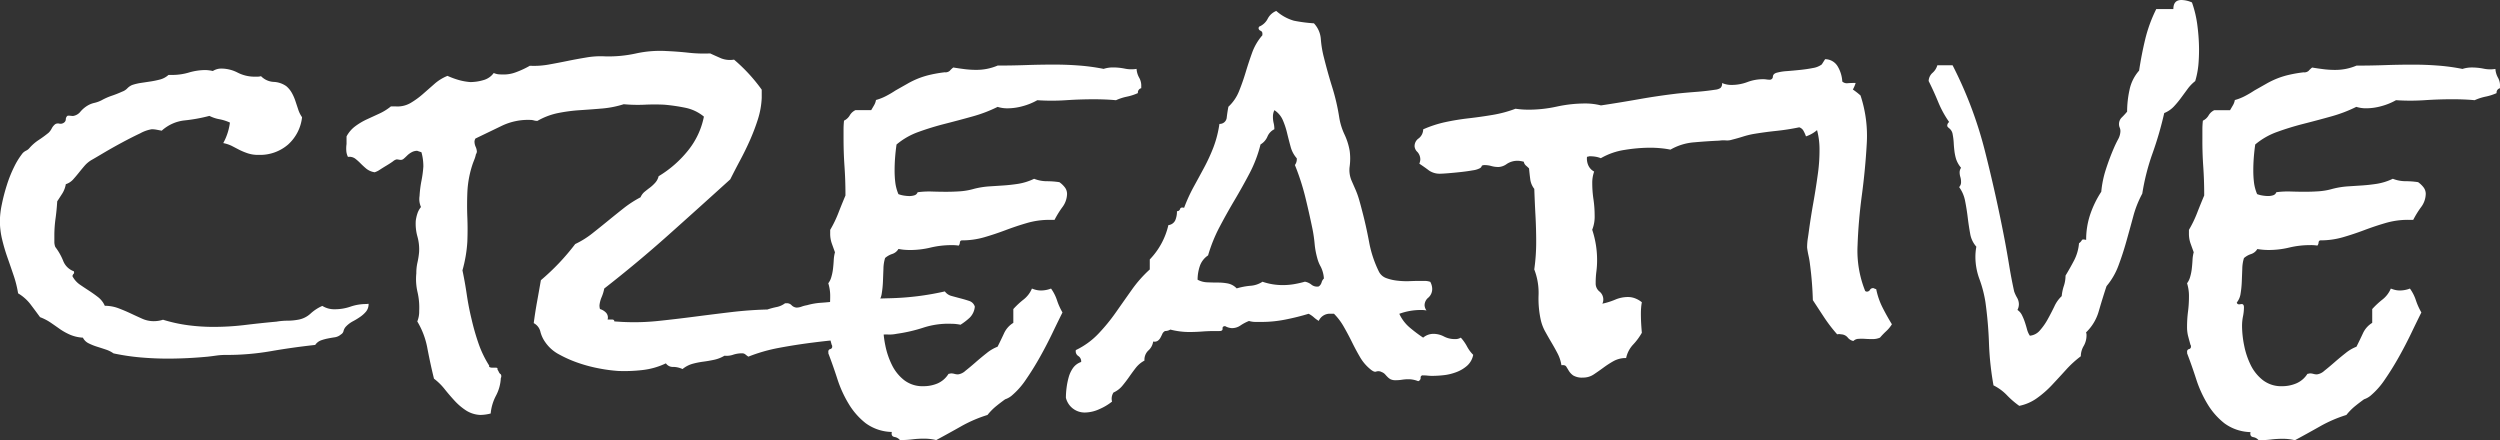 <svg xmlns="http://www.w3.org/2000/svg" width="102.383" height="18.027" viewBox="0 0 102.383 18.027">
  <rect x="0" y="0" width="102.383" height="18.027" fill="#333333" stroke="none"/>
  <path id="Path_1" data-name="Path 1" d="M14.9-3.516a.482.482,0,0,1-.107.322,1.207,1.207,0,0,1-.254.225q-.146.1-.293.176a1.109,1.109,0,0,0-.264.2.411.411,0,0,0-.107.186.216.216,0,0,1-.107.146.5.5,0,0,1-.254.117q-.137.02-.283.049a2.017,2.017,0,0,0-.283.078.491.491,0,0,0-.234.186q-.918.1-1.807.254a10.527,10.527,0,0,1-1.826.156A2.7,2.7,0,0,0,8.7-1.4q-.205.029-.381.049-.41.039-.811.059T6.7-1.27q-.566,0-1.133-.049a9,9,0,0,1-1.113-.166,1.17,1.17,0,0,0-.312-.156q-.176-.059-.361-.117a2.337,2.337,0,0,1-.342-.137A.511.511,0,0,1,3.2-2.129a1.551,1.551,0,0,1-.518-.117,2.464,2.464,0,0,1-.41-.225Q2.09-2.6,1.895-2.734a2.085,2.085,0,0,0-.449-.234q-.2-.273-.4-.537a1.794,1.794,0,0,0-.5-.439,4.42,4.42,0,0,0-.186-.742Q.234-5.059.107-5.42a7.246,7.246,0,0,1-.215-.732A3.294,3.294,0,0,1-.2-6.914a3.476,3.476,0,0,1,.078-.664,7.455,7.455,0,0,1,.205-.791,5.178,5.178,0,0,1,.3-.752,3.068,3.068,0,0,1,.352-.566.521.521,0,0,1,.137-.1A.388.388,0,0,0,1.016-9.9a1.881,1.881,0,0,1,.371-.322,4.688,4.688,0,0,0,.41-.3.672.672,0,0,0,.127-.176.529.529,0,0,1,.146-.176.223.223,0,0,1,.166-.02.228.228,0,0,0,.186-.039.169.169,0,0,0,.078-.137.187.187,0,0,1,.059-.137q.02-.02.117-.01t.117.01a.477.477,0,0,0,.313-.186,1.186,1.186,0,0,1,.293-.244.954.954,0,0,1,.273-.107,1.246,1.246,0,0,0,.293-.107,2.591,2.591,0,0,1,.42-.186,4.311,4.311,0,0,0,.42-.166.548.548,0,0,0,.215-.137.6.6,0,0,1,.2-.137,2.177,2.177,0,0,1,.381-.088l.391-.059a3.765,3.765,0,0,0,.371-.078.84.84,0,0,0,.342-.186h.156a2.41,2.41,0,0,0,.684-.1,2.41,2.41,0,0,1,.684-.1,1.645,1.645,0,0,1,.293.039.65.65,0,0,1,.352-.1,1.473,1.473,0,0,1,.664.166,1.512,1.512,0,0,0,.684.166h.127a.606.606,0,0,0,.146-.02.78.78,0,0,0,.518.234.966.966,0,0,1,.518.176,1.009,1.009,0,0,1,.225.273,1.9,1.9,0,0,1,.146.332l.117.352a1.17,1.17,0,0,0,.156.313,1.759,1.759,0,0,1-.576,1.123,1.755,1.755,0,0,1-1.2.42,1.338,1.338,0,0,1-.459-.068A2.664,2.664,0,0,1,9.6-9.824Q9.453-9.9,9.3-9.98a1.394,1.394,0,0,0-.352-.117,2.36,2.36,0,0,0,.273-.84,1.827,1.827,0,0,0-.43-.137,1.521,1.521,0,0,1-.41-.137,6.688,6.688,0,0,1-1.025.186,1.65,1.65,0,0,0-.928.42l-.205-.039a1.147,1.147,0,0,0-.205-.02,1.47,1.47,0,0,0-.469.166q-.352.166-.752.381t-.762.43q-.361.215-.5.293a1.184,1.184,0,0,0-.273.234q-.117.137-.234.283T2.793-8.6a.686.686,0,0,1-.293.186,1.047,1.047,0,0,1-.137.371q-.1.156-.215.332-.02.352-.068.7a5.105,5.105,0,0,0-.049.7v.254a.573.573,0,0,0,.039.215,2.413,2.413,0,0,1,.322.566.735.735,0,0,0,.439.43q.02.078-.01.1a.167.167,0,0,0-.049.1.966.966,0,0,0,.3.342q.186.127.381.254t.371.264a.918.918,0,0,1,.273.352,1.59,1.59,0,0,1,.557.1q.264.1.508.215t.469.215a1.141,1.141,0,0,0,.459.1,1.23,1.23,0,0,0,.391-.059,6.275,6.275,0,0,0,1.025.225,7.972,7.972,0,0,0,1.045.068,10.7,10.7,0,0,0,1.289-.078q.645-.078,1.289-.137a2.734,2.734,0,0,1,.449-.039,2.4,2.4,0,0,0,.43-.039.993.993,0,0,0,.518-.254,1.765,1.765,0,0,1,.479-.312.926.926,0,0,0,.508.137,1.969,1.969,0,0,0,.645-.107,1.969,1.969,0,0,1,.645-.107ZM39.727-3.4a.726.726,0,0,1-.205.449,2.555,2.555,0,0,1-.381.293q-.1-.02-.186-.029a1.682,1.682,0,0,0-.186-.01,3.3,3.3,0,0,0-1.143.156,6.314,6.314,0,0,1-1.1.254,1.422,1.422,0,0,1-.361.029,1.236,1.236,0,0,0-.342.029q-.625.1-1.328.156t-1.406.146q-.7.088-1.377.215a6.749,6.749,0,0,0-1.26.361,1.374,1.374,0,0,1-.117-.088.207.207,0,0,0-.137-.049,1.166,1.166,0,0,0-.371.059.815.815,0,0,1-.352.039,1.381,1.381,0,0,1-.42.166q-.225.049-.449.078a3.281,3.281,0,0,0-.439.088,1.133,1.133,0,0,0-.41.215.938.938,0,0,0-.381-.088.336.336,0,0,1-.3-.146,2.99,2.99,0,0,1-.947.273,6.468,6.468,0,0,1-1.006.039,6.429,6.429,0,0,1-.762-.1,5.972,5.972,0,0,1-.859-.225,4.962,4.962,0,0,1-.8-.352,1.581,1.581,0,0,1-.566-.5,1.287,1.287,0,0,1-.2-.43.532.532,0,0,0-.273-.352q.059-.449.137-.879t.156-.879a9.471,9.471,0,0,0,.742-.7,9.554,9.554,0,0,0,.664-.781,3.623,3.623,0,0,0,.693-.43q.322-.254.645-.518t.645-.518a4.516,4.516,0,0,1,.693-.449A.58.58,0,0,1,26.2-8.1q.107-.088.225-.176a1.531,1.531,0,0,0,.215-.2.6.6,0,0,0,.137-.264,4.523,4.523,0,0,0,1.191-1.035,3.192,3.192,0,0,0,.664-1.406,1.721,1.721,0,0,0-.752-.361,7.346,7.346,0,0,0-.869-.127q-.391-.02-.811,0a6.2,6.2,0,0,1-.85-.02,4.056,4.056,0,0,1-.889.176q-.459.039-.908.068a6.774,6.774,0,0,0-.889.117,2.82,2.82,0,0,0-.85.322.531.531,0,0,1-.146-.02.531.531,0,0,0-.146-.02,2.48,2.48,0,0,0-1.172.244l-1.074.518a.3.3,0,0,0-.039.117.537.537,0,0,0,.049.225.537.537,0,0,1,.049.225.056.056,0,0,0-.02.039.056.056,0,0,1-.02.039,1.137,1.137,0,0,1-.049.176q-.029.078-.068.176a4.19,4.19,0,0,0-.234,1.23q-.02.508,0,1t0,1a5.508,5.508,0,0,1-.2,1.172q.1.469.176.986t.2,1.025a9.576,9.576,0,0,0,.283.986,4.329,4.329,0,0,0,.439.908.039.039,0,0,0,.02.059.173.173,0,0,0,.078.02H20.1q.1,0,.078.078a.6.6,0,0,1,.059.107.2.2,0,0,0,.078.088.164.164,0,0,1,0,.156,1.707,1.707,0,0,1-.2.723A1.942,1.942,0,0,0,19.9.977a1.783,1.783,0,0,1-.43.059A1.177,1.177,0,0,1,18.887.85a2.466,2.466,0,0,1-.469-.4q-.215-.234-.41-.479a2.378,2.378,0,0,0-.43-.42Q17.441-1,17.314-1.66a3.284,3.284,0,0,0-.42-1.133,1.056,1.056,0,0,0,.078-.43,2.794,2.794,0,0,0-.068-.771,2.363,2.363,0,0,1-.049-.771A1.933,1.933,0,0,1,16.9-5.2a3.275,3.275,0,0,0,.068-.43A1.943,1.943,0,0,0,16.9-6.27a1.943,1.943,0,0,1-.068-.645,1.571,1.571,0,0,1,.068-.3.806.806,0,0,1,.146-.264.787.787,0,0,1-.059-.449,4.551,4.551,0,0,1,.078-.625,4.517,4.517,0,0,0,.078-.586,2.289,2.289,0,0,0-.02-.3,1.984,1.984,0,0,0-.059-.283l-.176-.059a.463.463,0,0,0-.225.059.806.806,0,0,0-.186.137q-.078.078-.137.127a.184.184,0,0,1-.117.049.453.453,0,0,1-.088-.01.453.453,0,0,0-.088-.01.348.348,0,0,0-.146.078q-.107.078-.254.166t-.283.176a.806.806,0,0,1-.215.107.718.718,0,0,1-.342-.146q-.127-.107-.234-.215a2.1,2.1,0,0,0-.225-.2.4.4,0,0,0-.293-.068.668.668,0,0,1-.068-.254,1.282,1.282,0,0,1,.01-.273v-.312a1.253,1.253,0,0,1,.361-.42,2.722,2.722,0,0,1,.479-.283l.508-.234a2.179,2.179,0,0,0,.469-.293H16a1.064,1.064,0,0,0,.615-.137,3.344,3.344,0,0,0,.5-.361l.479-.42a1.847,1.847,0,0,1,.537-.332,3.352,3.352,0,0,0,.449.166,2.4,2.4,0,0,0,.488.088,1.917,1.917,0,0,0,.527-.078.778.778,0,0,0,.43-.293.749.749,0,0,0,.166.049,1.2,1.2,0,0,0,.166.01A1.413,1.413,0,0,0,20.938-13a3.723,3.723,0,0,0,.566-.264,3.394,3.394,0,0,0,.771-.049q.381-.068.762-.146T23.8-13.6a3.394,3.394,0,0,1,.771-.049,5.184,5.184,0,0,0,1.27-.117,4.608,4.608,0,0,1,1.27-.1q.449.02.889.068a5.767,5.767,0,0,0,.889.029q.254.117.459.205a1,1,0,0,0,.518.049A6.838,6.838,0,0,1,31-12.285v.332a3.369,3.369,0,0,1-.156.879,8.412,8.412,0,0,1-.322.85q-.186.42-.4.82t-.41.791q-1.27,1.152-2.539,2.285T24.551-4.141a1.716,1.716,0,0,1-.107.352,1.136,1.136,0,0,0-.088.332.508.508,0,0,0,.02.156.559.559,0,0,1,.244.146.287.287,0,0,1,.068.283h.176q.1,0,.1.078l.313.02a9.425,9.425,0,0,0,1.484-.039q.742-.078,1.494-.176t1.494-.186q.742-.088,1.484-.107a3.088,3.088,0,0,1,.371-.1.859.859,0,0,0,.352-.156h.059a.258.258,0,0,1,.205.078.322.322,0,0,0,.205.1.6.6,0,0,0,.205-.039,1.264,1.264,0,0,1,.225-.059,2.732,2.732,0,0,1,.576-.1q.3-.02.6-.059,1.133-.1,2.246-.127A11.332,11.332,0,0,0,38.5-4.023a.483.483,0,0,0,.273.186q.176.049.371.1t.361.107A.352.352,0,0,1,39.727-3.4Zm6.816-9.023v.078a.181.181,0,0,0-.137.2,2.134,2.134,0,0,1-.449.146,2.134,2.134,0,0,0-.449.146q-.215-.02-.439-.029t-.439-.01q-.586,0-1.172.039a8.8,8.8,0,0,1-1.172,0,2.544,2.544,0,0,1-.6.244,2.338,2.338,0,0,1-.615.088,1.3,1.3,0,0,1-.41-.059,5.782,5.782,0,0,1-1.025.391q-.557.156-1.123.3t-1.084.332a2.9,2.9,0,0,0-.908.518q-.039.273-.059.537t-.02.518a4.106,4.106,0,0,0,.029.508,1.8,1.8,0,0,0,.127.469,1.025,1.025,0,0,0,.225.059,1.5,1.5,0,0,0,.225.02.677.677,0,0,0,.2-.029.2.2,0,0,0,.137-.127,3.535,3.535,0,0,1,.586-.029q.293.01.586.01t.576-.02a2.7,2.7,0,0,0,.557-.1,3.45,3.45,0,0,1,.615-.1l.6-.039q.293-.02.605-.068a2.38,2.38,0,0,0,.645-.205,1.431,1.431,0,0,0,.518.1,3.4,3.4,0,0,1,.518.039,1.014,1.014,0,0,1,.225.215.443.443,0,0,1,.088.273.937.937,0,0,1-.2.547,3.85,3.85,0,0,0-.312.508h-.215a3.256,3.256,0,0,0-.908.127q-.439.127-.879.293t-.879.293a3.256,3.256,0,0,1-.908.127q-.078,0-.088.088a.209.209,0,0,1-.049.127,1.618,1.618,0,0,0-.293-.02,3.7,3.7,0,0,0-.859.1,3.613,3.613,0,0,1-.84.1q-.117,0-.234-.01T36.6-5.762a.457.457,0,0,1-.254.205.829.829,0,0,0-.293.166,1.562,1.562,0,0,0-.068.43q-.01.254-.02.518a3.912,3.912,0,0,1-.049.5.747.747,0,0,1-.156.371q.02.1.156.068t.137.127a1.894,1.894,0,0,1-.039.371,1.987,1.987,0,0,0-.039.391,4.155,4.155,0,0,0,.088.811A3.212,3.212,0,0,0,36.338-1a1.777,1.777,0,0,0,.5.615,1.23,1.23,0,0,0,.781.244A1.472,1.472,0,0,0,38.2-.254a1,1,0,0,0,.449-.391l.1-.02a.531.531,0,0,1,.146.02.531.531,0,0,0,.146.02.548.548,0,0,0,.3-.146q.186-.146.41-.342t.459-.381a1.642,1.642,0,0,1,.449-.264q.137-.273.264-.547a.976.976,0,0,1,.381-.43V-3.3a3.393,3.393,0,0,1,.42-.391,1.12,1.12,0,0,0,.342-.449,1.207,1.207,0,0,0,.186.059.853.853,0,0,0,.186.02,1.147,1.147,0,0,0,.205-.02,1.062,1.062,0,0,0,.205-.059,1.747,1.747,0,0,1,.244.479,2.646,2.646,0,0,0,.225.5q-.176.352-.41.84t-.508.977q-.273.488-.576.928a3.139,3.139,0,0,1-.6.674.836.836,0,0,1-.254.137q-.215.156-.391.3a2.369,2.369,0,0,0-.332.342A5.509,5.509,0,0,0,39.17,1.5q-.518.293-1.025.566a2.09,2.09,0,0,0-.508-.059,3.776,3.776,0,0,0-.469.029,4.106,4.106,0,0,1-.508.029.368.368,0,0,0-.225-.127q-.146-.029-.107-.205a1.874,1.874,0,0,1-1.074-.361,2.9,2.9,0,0,1-.693-.791A4.791,4.791,0,0,1,34.1-.43q-.176-.547-.371-1.055v-.059a.1.1,0,0,1,.078-.117.1.1,0,0,0,.078-.117.08.08,0,0,0-.02-.059q-.059-.215-.1-.371a1.545,1.545,0,0,1-.039-.371,4.8,4.8,0,0,1,.039-.615,4.8,4.8,0,0,0,.039-.615,1.731,1.731,0,0,0-.078-.547.766.766,0,0,0,.127-.264,1.986,1.986,0,0,0,.068-.342q.02-.176.029-.352A1.43,1.43,0,0,1,34-5.625q-.078-.215-.137-.381a1.208,1.208,0,0,1-.059-.4v-.137a4.723,4.723,0,0,0,.332-.684q.137-.352.293-.723v-.059q0-.566-.039-1.133t-.039-1.133v-.381a3.271,3.271,0,0,1,.02-.361.538.538,0,0,0,.234-.215.538.538,0,0,1,.234-.215h.645l.117-.2a.608.608,0,0,0,.078-.215,2.087,2.087,0,0,0,.42-.166,4.2,4.2,0,0,0,.381-.225l.5-.283a3.521,3.521,0,0,1,.449-.215,3.426,3.426,0,0,1,.479-.146,5.477,5.477,0,0,1,.586-.1.265.265,0,0,0,.205-.059,1.041,1.041,0,0,1,.146-.137q.234.039.469.068a3.776,3.776,0,0,0,.469.029,2.207,2.207,0,0,0,.879-.176q.586,0,1.162-.02t1.162-.02q.508,0,1.016.039a8.333,8.333,0,0,1,1,.137,1.23,1.23,0,0,1,.391-.059,2.436,2.436,0,0,1,.479.049,1.317,1.317,0,0,0,.479.01.843.843,0,0,0,.107.361A.652.652,0,0,1,46.543-12.422Zm13.594,11a.794.794,0,0,1-.244.439,1.411,1.411,0,0,1-.439.264,2.075,2.075,0,0,1-.518.127,4.368,4.368,0,0,1-.479.029,1.682,1.682,0,0,1-.186-.01,1.682,1.682,0,0,0-.186-.01.086.086,0,0,0-.1.1.138.138,0,0,1-.1.137,1.113,1.113,0,0,0-.2-.059.994.994,0,0,0-.2-.02,1.732,1.732,0,0,0-.264.02,1.606,1.606,0,0,1-.244.02.478.478,0,0,1-.225-.039.551.551,0,0,1-.117-.088q-.049-.049-.1-.107a.361.361,0,0,0-.146-.1.281.281,0,0,0-.225-.02q-.088.039-.264-.117a1.8,1.8,0,0,1-.4-.479q-.166-.283-.322-.6t-.332-.625a2.5,2.5,0,0,0-.41-.547H54.3a.493.493,0,0,0-.488.293,1.273,1.273,0,0,1-.2-.146.965.965,0,0,0-.215-.146q-.449.137-.937.234a4.968,4.968,0,0,1-.977.1h-.264a.959.959,0,0,1-.264-.039,1.794,1.794,0,0,0-.352.186.606.606,0,0,1-.352.107A.629.629,0,0,1,49.98-2.6q-.117,0-.107.1t-.127.1H49.57q-.273,0-.537.02t-.537.02a3.135,3.135,0,0,1-.762-.1.41.41,0,0,1-.215.059.249.249,0,0,0-.117.127,1.744,1.744,0,0,1-.078.156A.367.367,0,0,1,47.217-2a.242.242,0,0,1-.186.029.607.607,0,0,1-.2.371.516.516,0,0,0-.156.41,1.113,1.113,0,0,0-.352.293q-.137.176-.273.371t-.283.371a1,1,0,0,1-.361.273.461.461,0,0,0-.059.371A2.257,2.257,0,0,1,44.824.8a1.467,1.467,0,0,1-.586.137.789.789,0,0,1-.781-.605,3.258,3.258,0,0,1,.029-.42,2.952,2.952,0,0,1,.088-.43,1.218,1.218,0,0,1,.176-.371.675.675,0,0,1,.332-.244.259.259,0,0,0-.117-.244.227.227,0,0,1-.1-.244,3.13,3.13,0,0,0,.918-.664,7.548,7.548,0,0,0,.713-.869q.322-.459.654-.928a5.113,5.113,0,0,1,.742-.84v-.41a2.993,2.993,0,0,0,.762-1.406.35.35,0,0,0,.283-.2.921.921,0,0,0,.068-.371.121.121,0,0,0,.127-.088q.029-.088.166-.049a6.566,6.566,0,0,1,.391-.859q.215-.391.43-.791a7.375,7.375,0,0,0,.381-.83,4.47,4.47,0,0,0,.244-.957.285.285,0,0,0,.3-.264q.029-.244.068-.439a1.75,1.75,0,0,0,.439-.645Q50.7-12.6,50.82-13t.264-.8a2.242,2.242,0,0,1,.42-.713v-.059a.121.121,0,0,0-.078-.127.121.121,0,0,1-.078-.127.056.056,0,0,0,.02-.039.68.68,0,0,0,.352-.322.68.68,0,0,1,.352-.322,1.854,1.854,0,0,0,.723.4,6.214,6.214,0,0,0,.82.107,1.053,1.053,0,0,1,.283.654,4.221,4.221,0,0,0,.127.752q.156.625.342,1.221a8.524,8.524,0,0,1,.283,1.221,2.592,2.592,0,0,0,.215.7,2.6,2.6,0,0,1,.215.684,2.425,2.425,0,0,1,0,.615,1.1,1.1,0,0,0,.078.6l.137.313a3.352,3.352,0,0,1,.166.449q.068.234.127.469.156.586.283,1.26a4.635,4.635,0,0,0,.4,1.221.543.543,0,0,0,.3.273,1.9,1.9,0,0,0,.459.107,3.218,3.218,0,0,0,.5.02q.244-.01.42-.01h.205a.71.71,0,0,1,.225.039.629.629,0,0,1,.078.273.468.468,0,0,1-.156.371.407.407,0,0,0-.156.313.4.4,0,0,0,.078.215,1.041,1.041,0,0,0-.234-.02,2.553,2.553,0,0,0-.879.156,1.634,1.634,0,0,0,.42.557,5.929,5.929,0,0,0,.557.42.648.648,0,0,1,.41-.156.933.933,0,0,1,.439.107.933.933,0,0,0,.439.107.429.429,0,0,0,.254-.059,1.826,1.826,0,0,1,.254.361A1.413,1.413,0,0,0,60.137-1.426ZM54.023-4.551a1.269,1.269,0,0,0-.127-.479,1.439,1.439,0,0,1-.146-.361,3.227,3.227,0,0,1-.107-.586,5.889,5.889,0,0,0-.088-.605q-.137-.664-.3-1.328a9.618,9.618,0,0,0-.42-1.289.4.4,0,0,0,.078-.215v-.059a1.166,1.166,0,0,1-.254-.479q-.078-.283-.146-.566a3.132,3.132,0,0,0-.176-.527.921.921,0,0,0-.342-.4.6.6,0,0,0-.059.273,1.045,1.045,0,0,0,.029.254,1.045,1.045,0,0,1,.029.254.585.585,0,0,0-.283.3.681.681,0,0,1-.283.322,5.273,5.273,0,0,1-.449,1.182q-.293.557-.615,1.1t-.615,1.1a6.2,6.2,0,0,0-.469,1.162.857.857,0,0,0-.342.449,1.778,1.778,0,0,0-.088.547.892.892,0,0,0,.4.107q.225.01.439.01a2.088,2.088,0,0,1,.41.039.681.681,0,0,1,.352.2,2.813,2.813,0,0,1,.557-.107,1.027,1.027,0,0,0,.5-.166,2.525,2.525,0,0,0,.84.137,2.674,2.674,0,0,0,.459-.039q.225-.039.439-.1a.594.594,0,0,1,.273.127.368.368,0,0,0,.293.068.3.3,0,0,0,.117-.166A.34.34,0,0,1,54.023-4.551ZM75.8-12.559a1.357,1.357,0,0,1-.244.459l-.332.41a2.172,2.172,0,0,0-.273.43.9.9,0,0,0-.068.518.614.614,0,0,1-.1-.01.614.614,0,0,0-.1-.01.7.7,0,0,0-.479.146,1.338,1.338,0,0,1-.439.244,1.378,1.378,0,0,0-.1-.225.3.3,0,0,0-.176-.146,9.337,9.337,0,0,1-.937.146q-.469.049-.937.127a3.454,3.454,0,0,0-.43.107q-.215.068-.449.127a.65.65,0,0,1-.254.029,1.282,1.282,0,0,0-.273.01q-.469.02-1.016.068a2.294,2.294,0,0,0-.977.3,3.885,3.885,0,0,0-.41-.059q-.215-.02-.43-.02a6.61,6.61,0,0,0-1.025.088,2.768,2.768,0,0,0-.986.342,1.062,1.062,0,0,0-.205-.059,1.374,1.374,0,0,0-.244-.02.136.136,0,0,0-.059.01.136.136,0,0,1-.059.01.685.685,0,0,0,.049.342.531.531,0,0,0,.244.264,1.362,1.362,0,0,0-.078.469,4.558,4.558,0,0,0,.049.664,4.558,4.558,0,0,1,.049.664,1.442,1.442,0,0,1-.1.586,3.928,3.928,0,0,1,.2,1.25,3.545,3.545,0,0,1-.029.459,3.7,3.7,0,0,0-.029.479.418.418,0,0,0,.156.342.418.418,0,0,1,.156.342.347.347,0,0,1-.039.156,2.921,2.921,0,0,0,.527-.166,1.34,1.34,0,0,1,.527-.107.808.808,0,0,1,.3.059.974.974,0,0,1,.264.156,1.906,1.906,0,0,0-.029.215q-.01.117-.01.234,0,.215.01.4t.029.4a2.5,2.5,0,0,1-.361.488,1.157,1.157,0,0,0-.283.547,1.034,1.034,0,0,0-.518.127,3.884,3.884,0,0,0-.42.273q-.2.146-.391.273a.772.772,0,0,1-.43.127.709.709,0,0,1-.41-.088.667.667,0,0,1-.176-.186q-.059-.1-.107-.176T63.75-1a1.53,1.53,0,0,0-.156-.479q-.117-.225-.244-.439T63.1-2.354a1.836,1.836,0,0,1-.186-.459,4.031,4.031,0,0,1-.1-1.055,2.645,2.645,0,0,0-.176-1.055q.039-.273.059-.557t.02-.557q0-.547-.029-1.084t-.049-1.1a.811.811,0,0,1-.166-.4q-.029-.225-.049-.439-.059-.059-.127-.117a.268.268,0,0,1-.088-.156,1.068,1.068,0,0,0-.234-.039.794.794,0,0,0-.459.127.619.619,0,0,1-.342.127,1.062,1.062,0,0,1-.293-.039.991.991,0,0,0-.273-.039q-.117,0-.127.049t-.088.088a.882.882,0,0,1-.273.078q-.215.039-.479.068t-.508.049q-.244.02-.322.02a.776.776,0,0,1-.479-.127q-.166-.127-.4-.283a.639.639,0,0,0,.039-.156.457.457,0,0,0-.117-.322.358.358,0,0,1-.117-.225.382.382,0,0,1,.166-.332.47.47,0,0,0,.186-.371A4.7,4.7,0,0,1,59-10.957q.469-.1.957-.156t.967-.137a4.977,4.977,0,0,0,.947-.254q.137.02.264.029t.264.01a5.385,5.385,0,0,0,1.162-.127,5.475,5.475,0,0,1,1.182-.127,2.517,2.517,0,0,1,.313.02,2.635,2.635,0,0,1,.313.059q.781-.117,1.553-.254t1.592-.234q.391-.039.771-.068t.771-.088a.471.471,0,0,0,.205-.068.241.241,0,0,0,.068-.205.951.951,0,0,0,.391.078,1.821,1.821,0,0,0,.645-.117,1.821,1.821,0,0,1,.645-.117.841.841,0,0,1,.137.01.712.712,0,0,0,.117.01.127.127,0,0,0,.146-.127q.01-.127.186-.166a2.087,2.087,0,0,1,.391-.059q.254-.02.537-.049t.527-.078a.816.816,0,0,0,.361-.146l.137-.215a.6.6,0,0,1,.518.3,1.357,1.357,0,0,1,.186.615.276.276,0,0,0,.225.068q.146-.01.264-.01Zm1.484,9.883a1.391,1.391,0,0,1-.234.283,3.216,3.216,0,0,0-.254.264.761.761,0,0,1-.3.059q-.166,0-.312-.01a1.914,1.914,0,0,0-.273,0,.313.313,0,0,0-.205.088.4.4,0,0,1-.234-.146.364.364,0,0,0-.273-.127.317.317,0,0,0-.156,0,6.269,6.269,0,0,1-.537-.7q-.244-.371-.459-.7a14.158,14.158,0,0,0-.117-1.465,3.3,3.3,0,0,0-.059-.352q-.039-.176-.059-.332a2.439,2.439,0,0,1,.029-.381q.029-.186.049-.342.078-.566.176-1.113t.176-1.113a7,7,0,0,0,.078-1.064,3.062,3.062,0,0,0-.176-1.045l-.02-.1a1.557,1.557,0,0,1,.088-.264.893.893,0,0,0,.068-.244.288.288,0,0,0-.1-.312.323.323,0,0,1,.2-.205.242.242,0,0,0,.156-.225.317.317,0,0,0,0-.156q.156-.059.322-.107a.6.6,0,0,1,.322-.01,1.128,1.128,0,0,1,.449.166,3.1,3.1,0,0,1,.371.283,5.279,5.279,0,0,1,.254,1.982q-.059,1.045-.2,2.1t-.176,2.061a4.417,4.417,0,0,0,.313,1.865l.039.02a.142.142,0,0,0,.156-.068.142.142,0,0,1,.156-.068.343.343,0,0,0,.1.039,2.942,2.942,0,0,0,.254.742Q77.07-3.027,77.285-2.676Zm12.578-11.23q0,.332-.029.635a3.423,3.423,0,0,1-.127.635,1.632,1.632,0,0,0-.312.322l-.273.371a3.811,3.811,0,0,1-.293.352,1.118,1.118,0,0,1-.391.264,14.282,14.282,0,0,1-.479,1.65,9.15,9.15,0,0,0-.42,1.65,4.265,4.265,0,0,0-.371.938q-.137.508-.283,1.025t-.322.986a2.842,2.842,0,0,1-.488.84q-.156.469-.312,1.006a1.944,1.944,0,0,1-.527.889.272.272,0,0,1,.02.117.871.871,0,0,1-.117.439.837.837,0,0,0-.117.42,4.234,4.234,0,0,0-.6.547q-.283.313-.576.625a4.09,4.09,0,0,1-.625.547A1.88,1.88,0,0,1,82.5.664a3.617,3.617,0,0,1-.508-.439,1.977,1.977,0,0,0-.547-.4A12.289,12.289,0,0,1,81.26-1.9a16.275,16.275,0,0,0-.146-1.689,4.956,4.956,0,0,0-.244-.937,2.629,2.629,0,0,1-.166-.918q0-.1.01-.205a1.941,1.941,0,0,1,.029-.205,1.061,1.061,0,0,1-.254-.537q-.059-.322-.1-.664t-.107-.674a1.4,1.4,0,0,0-.244-.566.29.29,0,0,0,.078-.215.677.677,0,0,0-.029-.2.677.677,0,0,1-.029-.2.35.35,0,0,1,.059-.176,1.093,1.093,0,0,1-.205-.361,2.006,2.006,0,0,1-.068-.332q-.02-.166-.029-.342a2.644,2.644,0,0,0-.049-.371.383.383,0,0,0-.127-.205q-.088-.068-.088-.107a.186.186,0,0,1,.078-.156,4.2,4.2,0,0,1-.449-.82q-.176-.43-.391-.859a.473.473,0,0,1,.156-.332.643.643,0,0,0,.2-.312h.625a16.615,16.615,0,0,1,1.318,3.486q.459,1.807.811,3.643.1.527.186,1.055t.205,1.074a1.431,1.431,0,0,0,.117.254.547.547,0,0,1,.078.273.52.52,0,0,1-.059.234.545.545,0,0,1,.186.215,2.16,2.16,0,0,1,.117.283q.049.146.088.293a.88.88,0,0,0,.117.264.608.608,0,0,0,.41-.215,2.491,2.491,0,0,0,.322-.459q.146-.264.273-.527a1.317,1.317,0,0,1,.3-.42,1.855,1.855,0,0,1,.088-.42,1.32,1.32,0,0,0,.068-.42q.2-.332.352-.625a1.858,1.858,0,0,0,.2-.7.384.384,0,0,0,.117-.127q.02-.049.176-.01A3.222,3.222,0,0,1,85.4-7.158a4.1,4.1,0,0,1,.459-.947,4.171,4.171,0,0,1,.186-.908,9.587,9.587,0,0,1,.342-.908q.059-.137.156-.322a.742.742,0,0,0,.1-.342.368.368,0,0,0-.029-.146.368.368,0,0,1-.029-.146.375.375,0,0,1,.117-.273q.117-.117.215-.234a4.218,4.218,0,0,1,.1-.9,1.708,1.708,0,0,1,.391-.781q.1-.664.254-1.3a5.845,5.845,0,0,1,.449-1.221h.7q0-.371.332-.371a1.127,1.127,0,0,1,.43.1,4.487,4.487,0,0,1,.225.967A7.859,7.859,0,0,1,89.863-13.906Zm12.324,1.484v.078a.181.181,0,0,0-.137.2A2.134,2.134,0,0,1,101.6-12a2.134,2.134,0,0,0-.449.146q-.215-.02-.439-.029t-.439-.01q-.586,0-1.172.039a8.8,8.8,0,0,1-1.172,0,2.544,2.544,0,0,1-.6.244,2.338,2.338,0,0,1-.615.088,1.3,1.3,0,0,1-.41-.059,5.782,5.782,0,0,1-1.025.391q-.557.156-1.123.3t-1.084.332a2.9,2.9,0,0,0-.908.518q-.039.273-.059.537t-.02.518a4.106,4.106,0,0,0,.029.508,1.8,1.8,0,0,0,.127.469,1.025,1.025,0,0,0,.225.059,1.5,1.5,0,0,0,.225.02.677.677,0,0,0,.2-.029.2.2,0,0,0,.137-.127,3.535,3.535,0,0,1,.586-.029q.293.01.586.01t.576-.02a2.7,2.7,0,0,0,.557-.1,3.45,3.45,0,0,1,.615-.1l.6-.039q.293-.02.605-.068a2.38,2.38,0,0,0,.645-.205,1.431,1.431,0,0,0,.518.1,3.4,3.4,0,0,1,.518.039,1.014,1.014,0,0,1,.225.215.443.443,0,0,1,.088.273.937.937,0,0,1-.2.547,3.85,3.85,0,0,0-.312.508h-.215a3.256,3.256,0,0,0-.908.127q-.439.127-.879.293t-.879.293a3.256,3.256,0,0,1-.908.127q-.078,0-.088.088a.209.209,0,0,1-.049.127,1.618,1.618,0,0,0-.293-.02,3.7,3.7,0,0,0-.859.1,3.613,3.613,0,0,1-.84.1q-.117,0-.234-.01t-.234-.029a.457.457,0,0,1-.254.205.829.829,0,0,0-.293.166,1.562,1.562,0,0,0-.068.43q-.01.254-.02.518a3.912,3.912,0,0,1-.049.5.747.747,0,0,1-.156.371q.02.1.156.068t.137.127a1.9,1.9,0,0,1-.039.371,1.987,1.987,0,0,0-.039.391,4.155,4.155,0,0,0,.088.811A3.212,3.212,0,0,0,91.982-1a1.777,1.777,0,0,0,.5.615,1.23,1.23,0,0,0,.781.244,1.472,1.472,0,0,0,.586-.117A1,1,0,0,0,94.3-.645l.1-.02a.531.531,0,0,1,.146.02.531.531,0,0,0,.146.02.548.548,0,0,0,.3-.146q.186-.146.41-.342t.459-.381a1.642,1.642,0,0,1,.449-.264q.137-.273.264-.547a.976.976,0,0,1,.381-.43V-3.3a3.393,3.393,0,0,1,.42-.391,1.119,1.119,0,0,0,.342-.449,1.207,1.207,0,0,0,.186.059.853.853,0,0,0,.186.02,1.147,1.147,0,0,0,.205-.02,1.062,1.062,0,0,0,.205-.059,1.747,1.747,0,0,1,.244.479,2.646,2.646,0,0,0,.225.5q-.176.352-.41.84t-.508.977q-.273.488-.576.928a3.138,3.138,0,0,1-.6.674.836.836,0,0,1-.254.137q-.215.156-.391.3a2.368,2.368,0,0,0-.332.342,5.51,5.51,0,0,0-1.084.469q-.518.293-1.025.566a2.09,2.09,0,0,0-.508-.059,3.776,3.776,0,0,0-.469.029,4.106,4.106,0,0,1-.508.029.368.368,0,0,0-.225-.127q-.146-.029-.107-.205A1.874,1.874,0,0,1,90.9,1.377a2.9,2.9,0,0,1-.693-.791A4.791,4.791,0,0,1,89.746-.43q-.176-.547-.371-1.055v-.059a.1.1,0,0,1,.078-.117.1.1,0,0,0,.078-.117.08.08,0,0,0-.02-.059q-.059-.215-.1-.371a1.545,1.545,0,0,1-.039-.371,4.8,4.8,0,0,1,.039-.615,4.8,4.8,0,0,0,.039-.615,1.731,1.731,0,0,0-.078-.547.766.766,0,0,0,.127-.264,1.986,1.986,0,0,0,.068-.342q.02-.176.029-.352a1.43,1.43,0,0,1,.049-.312q-.078-.215-.137-.381a1.208,1.208,0,0,1-.059-.4v-.137a4.723,4.723,0,0,0,.332-.684q.137-.352.293-.723v-.059q0-.566-.039-1.133T90-10.273v-.381a3.27,3.27,0,0,1,.02-.361.538.538,0,0,0,.234-.215.538.538,0,0,1,.234-.215h.645l.117-.2a.608.608,0,0,0,.078-.215,2.087,2.087,0,0,0,.42-.166,4.2,4.2,0,0,0,.381-.225l.5-.283a3.521,3.521,0,0,1,.449-.215,3.426,3.426,0,0,1,.479-.146,5.478,5.478,0,0,1,.586-.1.266.266,0,0,0,.205-.059,1.041,1.041,0,0,1,.146-.137q.234.039.469.068a3.776,3.776,0,0,0,.469.029,2.207,2.207,0,0,0,.879-.176q.586,0,1.162-.02t1.162-.02q.508,0,1.016.039a8.334,8.334,0,0,1,1,.137,1.23,1.23,0,0,1,.391-.059,2.436,2.436,0,0,1,.479.049,1.317,1.317,0,0,0,.479.01.843.843,0,0,0,.107.361A.652.652,0,0,1,102.188-12.422Z" transform="translate(0.195 15.957)" fill="#fff"/>
</svg>
